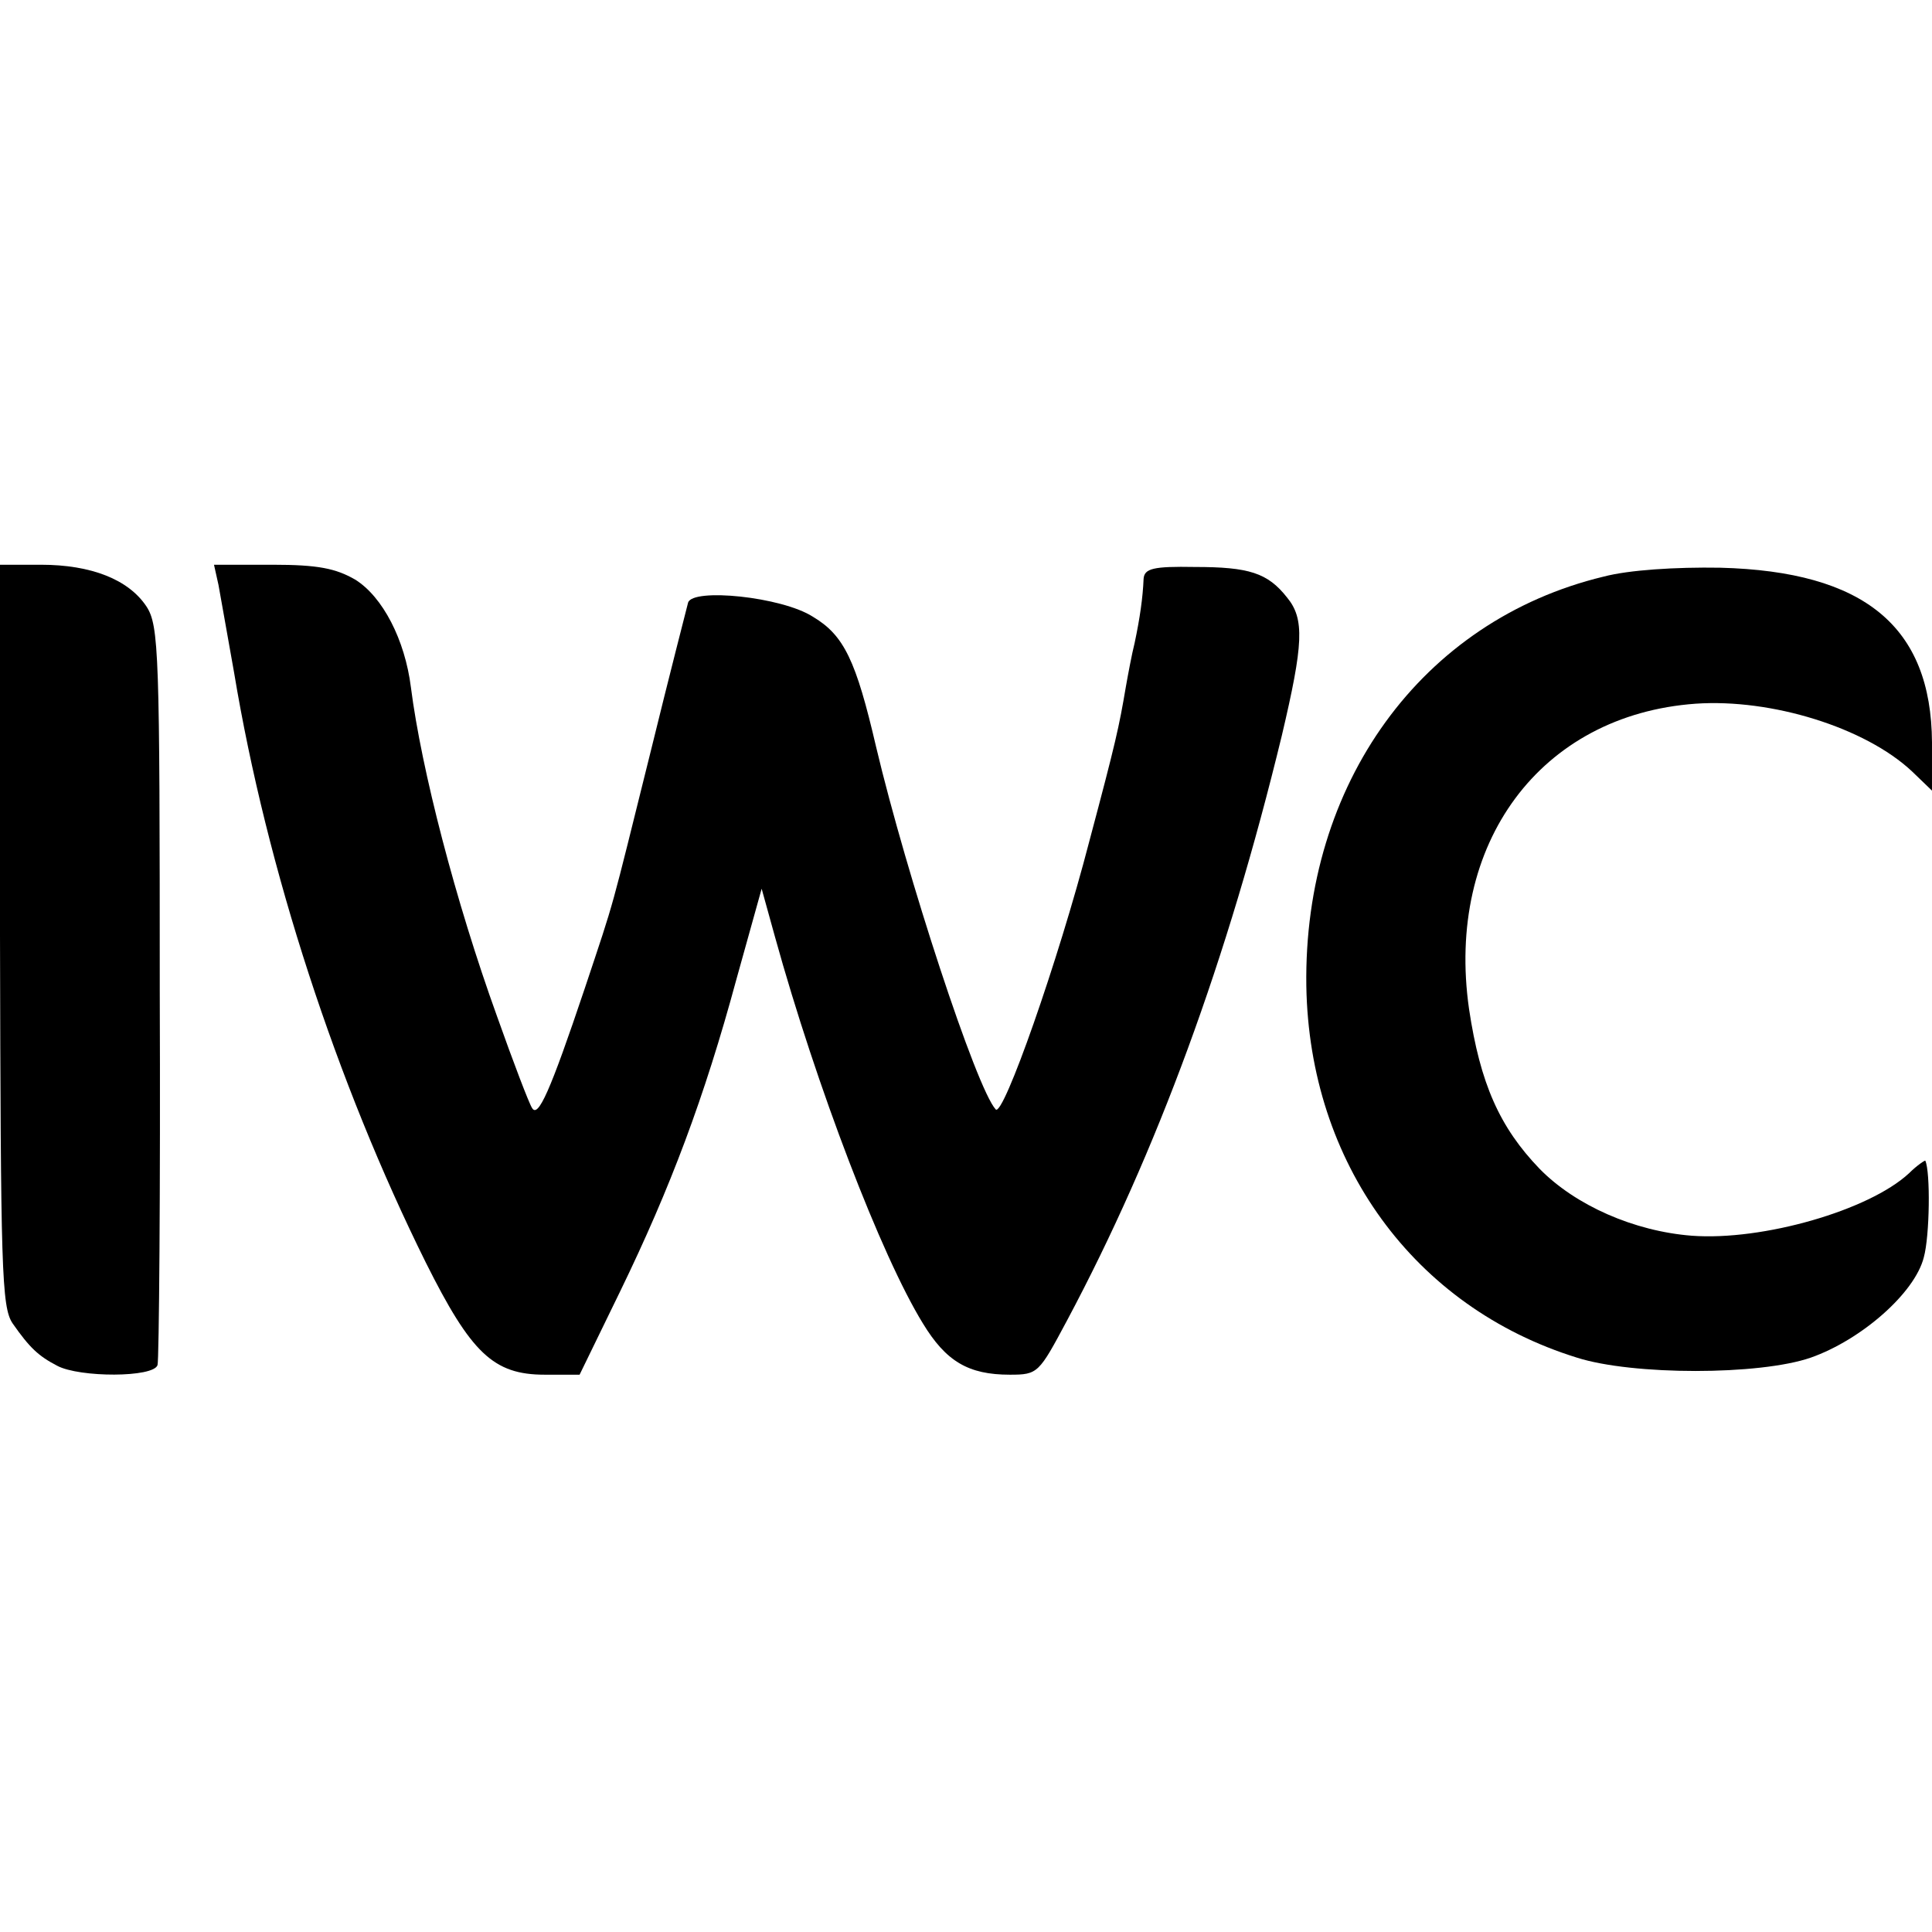 <?xml version="1.0" standalone="no"?>
<!DOCTYPE svg PUBLIC "-//W3C//DTD SVG 20010904//EN"
 "http://www.w3.org/TR/2001/REC-SVG-20010904/DTD/svg10.dtd">
<svg version="1.0" xmlns="http://www.w3.org/2000/svg"
 width="260pt" height="260pt" viewBox="0 0 260 260"
 preserveAspectRatio="xMidYMid meet">
<g transform="translate(0,260) scale(0.1,-0.1)"
fill="#000000" stroke="none">
<path d="M0 1342 c1 -449 2 -501 17 -523 23 -33 35 -44 60 -57 30 -16 130 -16
135 1 2 6 4 233 3 503 0 456 -1 492 -18 518 -24 36 -74 56 -142 56 l-55 0 0
-498z"/>
<path d="M294 1813 c3 -16 12 -68 21 -118 44 -265 138 -552 258 -794 61 -122
91 -151 160 -151 l47 0 55 113 c67 138 113 260 156 419 l34 122 18 -65 c56
-202 143 -429 199 -520 31 -51 61 -69 117 -69 38 0 39 2 77 73 121 227 216
486 289 787 29 123 31 157 7 186 -26 33 -51 41 -124 41 -56 1 -68 -2 -69 -16
-1 -25 -5 -53 -12 -86 -4 -16 -9 -43 -12 -60 -9 -53 -13 -72 -49 -207 -42
-162 -116 -372 -126 -361 -26 28 -120 315 -161 488 -27 116 -43 150 -85 175
-42 27 -162 39 -168 19 -2 -8 -25 -97 -50 -199 -56 -225 -47 -194 -89 -320
-47 -140 -63 -175 -71 -161 -4 6 -25 61 -47 123 -56 155 -102 333 -116 443 -8
64 -38 122 -75 145 -26 15 -50 20 -111 20 l-79 0 6 -27z"/>
<path d="M2158 1824 c-245 -59 -404 -279 -400 -551 4 -238 145 -432 364 -500
75 -24 246 -24 315 0 68 24 140 87 152 135 8 29 9 115 2 130 0 1 -11 -6 -22
-17 -54 -50 -197 -91 -292 -84 -78 6 -157 41 -205 90 -54 56 -80 115 -95 215
-32 223 96 396 305 411 102 7 228 -32 291 -91 l27 -26 0 65 c-1 156 -91 230
-285 235 -60 1 -123 -3 -157 -12z"/>
</g>
</svg>
